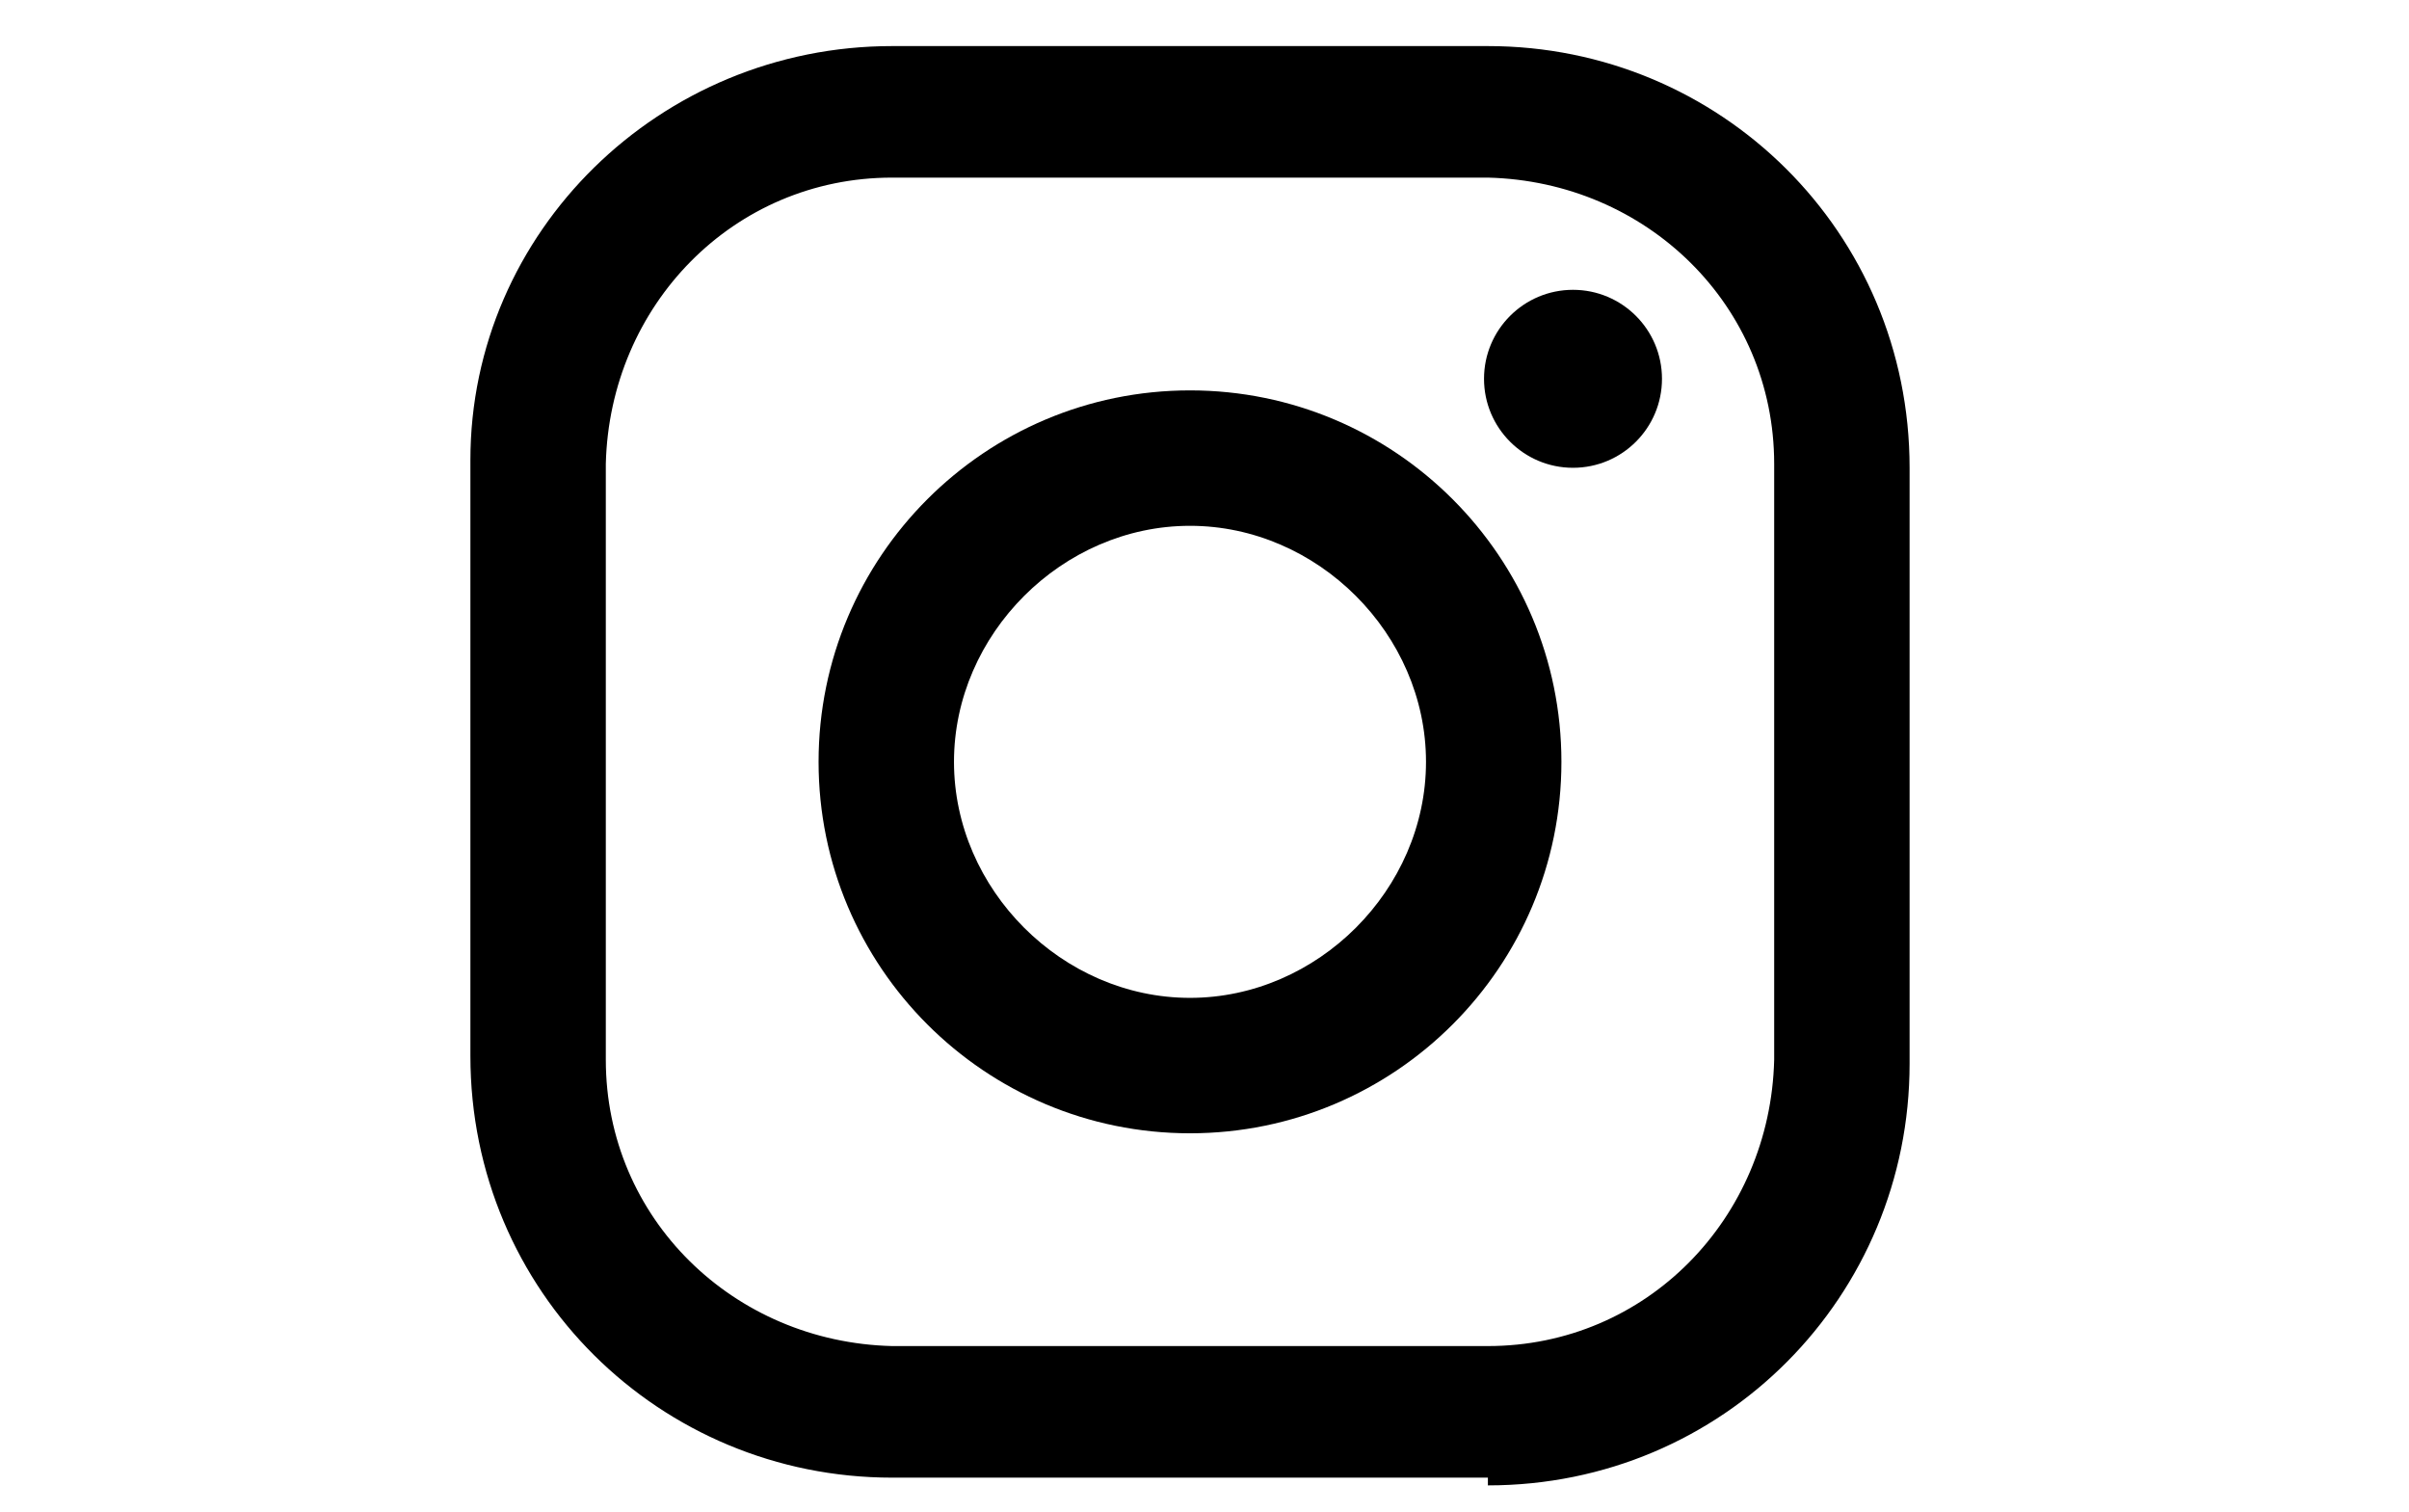 <?xml version="1.0" encoding="UTF-8"?>
<svg xmlns="http://www.w3.org/2000/svg" version="1.1" viewBox="0 0 94 59">
  <!-- Generator: Adobe Illustrator 28.7.1, SVG Export Plug-In . SVG Version: 1.2.0 Build 142)  -->
  <g>
    <g id="_レイヤー_1" data-name="レイヤー_1">
      <g id="_レイヤー_2">
        <g id="_レイヤー_2-2">
          <path d="M58.058,57.654h-23.248c-9.058,0-16.455-7.246-16.455-16.455v-23.248c0-8.907,7.397-16.153,16.455-16.153h23.248c9.058,0,16.455,7.246,16.455,16.455v23.248c0,9.058-7.246,16.455-16.455,16.455l0-.302ZM34.81,6.93c-6.19,0-11.02,4.982-11.171,11.171v23.248c0,6.19,4.982,11.02,11.171,11.171h23.248c6.19,0,11.02-4.982,11.171-11.171v-23.248c0-6.19-4.982-11.02-11.171-11.171h-23.248Z"/>
          <circle cx="61.379" cy="14.78" r="3.472"/>
          <path d="M46.434,44.218c-8.001,0-14.493-6.491-14.493-14.493s6.491-14.493,14.493-14.493,14.493,6.491,14.493,14.493h0c0,8.001-6.491,14.493-14.493,14.493ZM46.434,20.516c-4.982,0-9.209,4.227-9.209,9.209s4.227,9.209,9.209,9.209,9.209-4.227,9.209-9.209-4.227-9.209-9.209-9.209h0Z"/>
        </g>
      </g>
    </g>
  </g>
</svg>